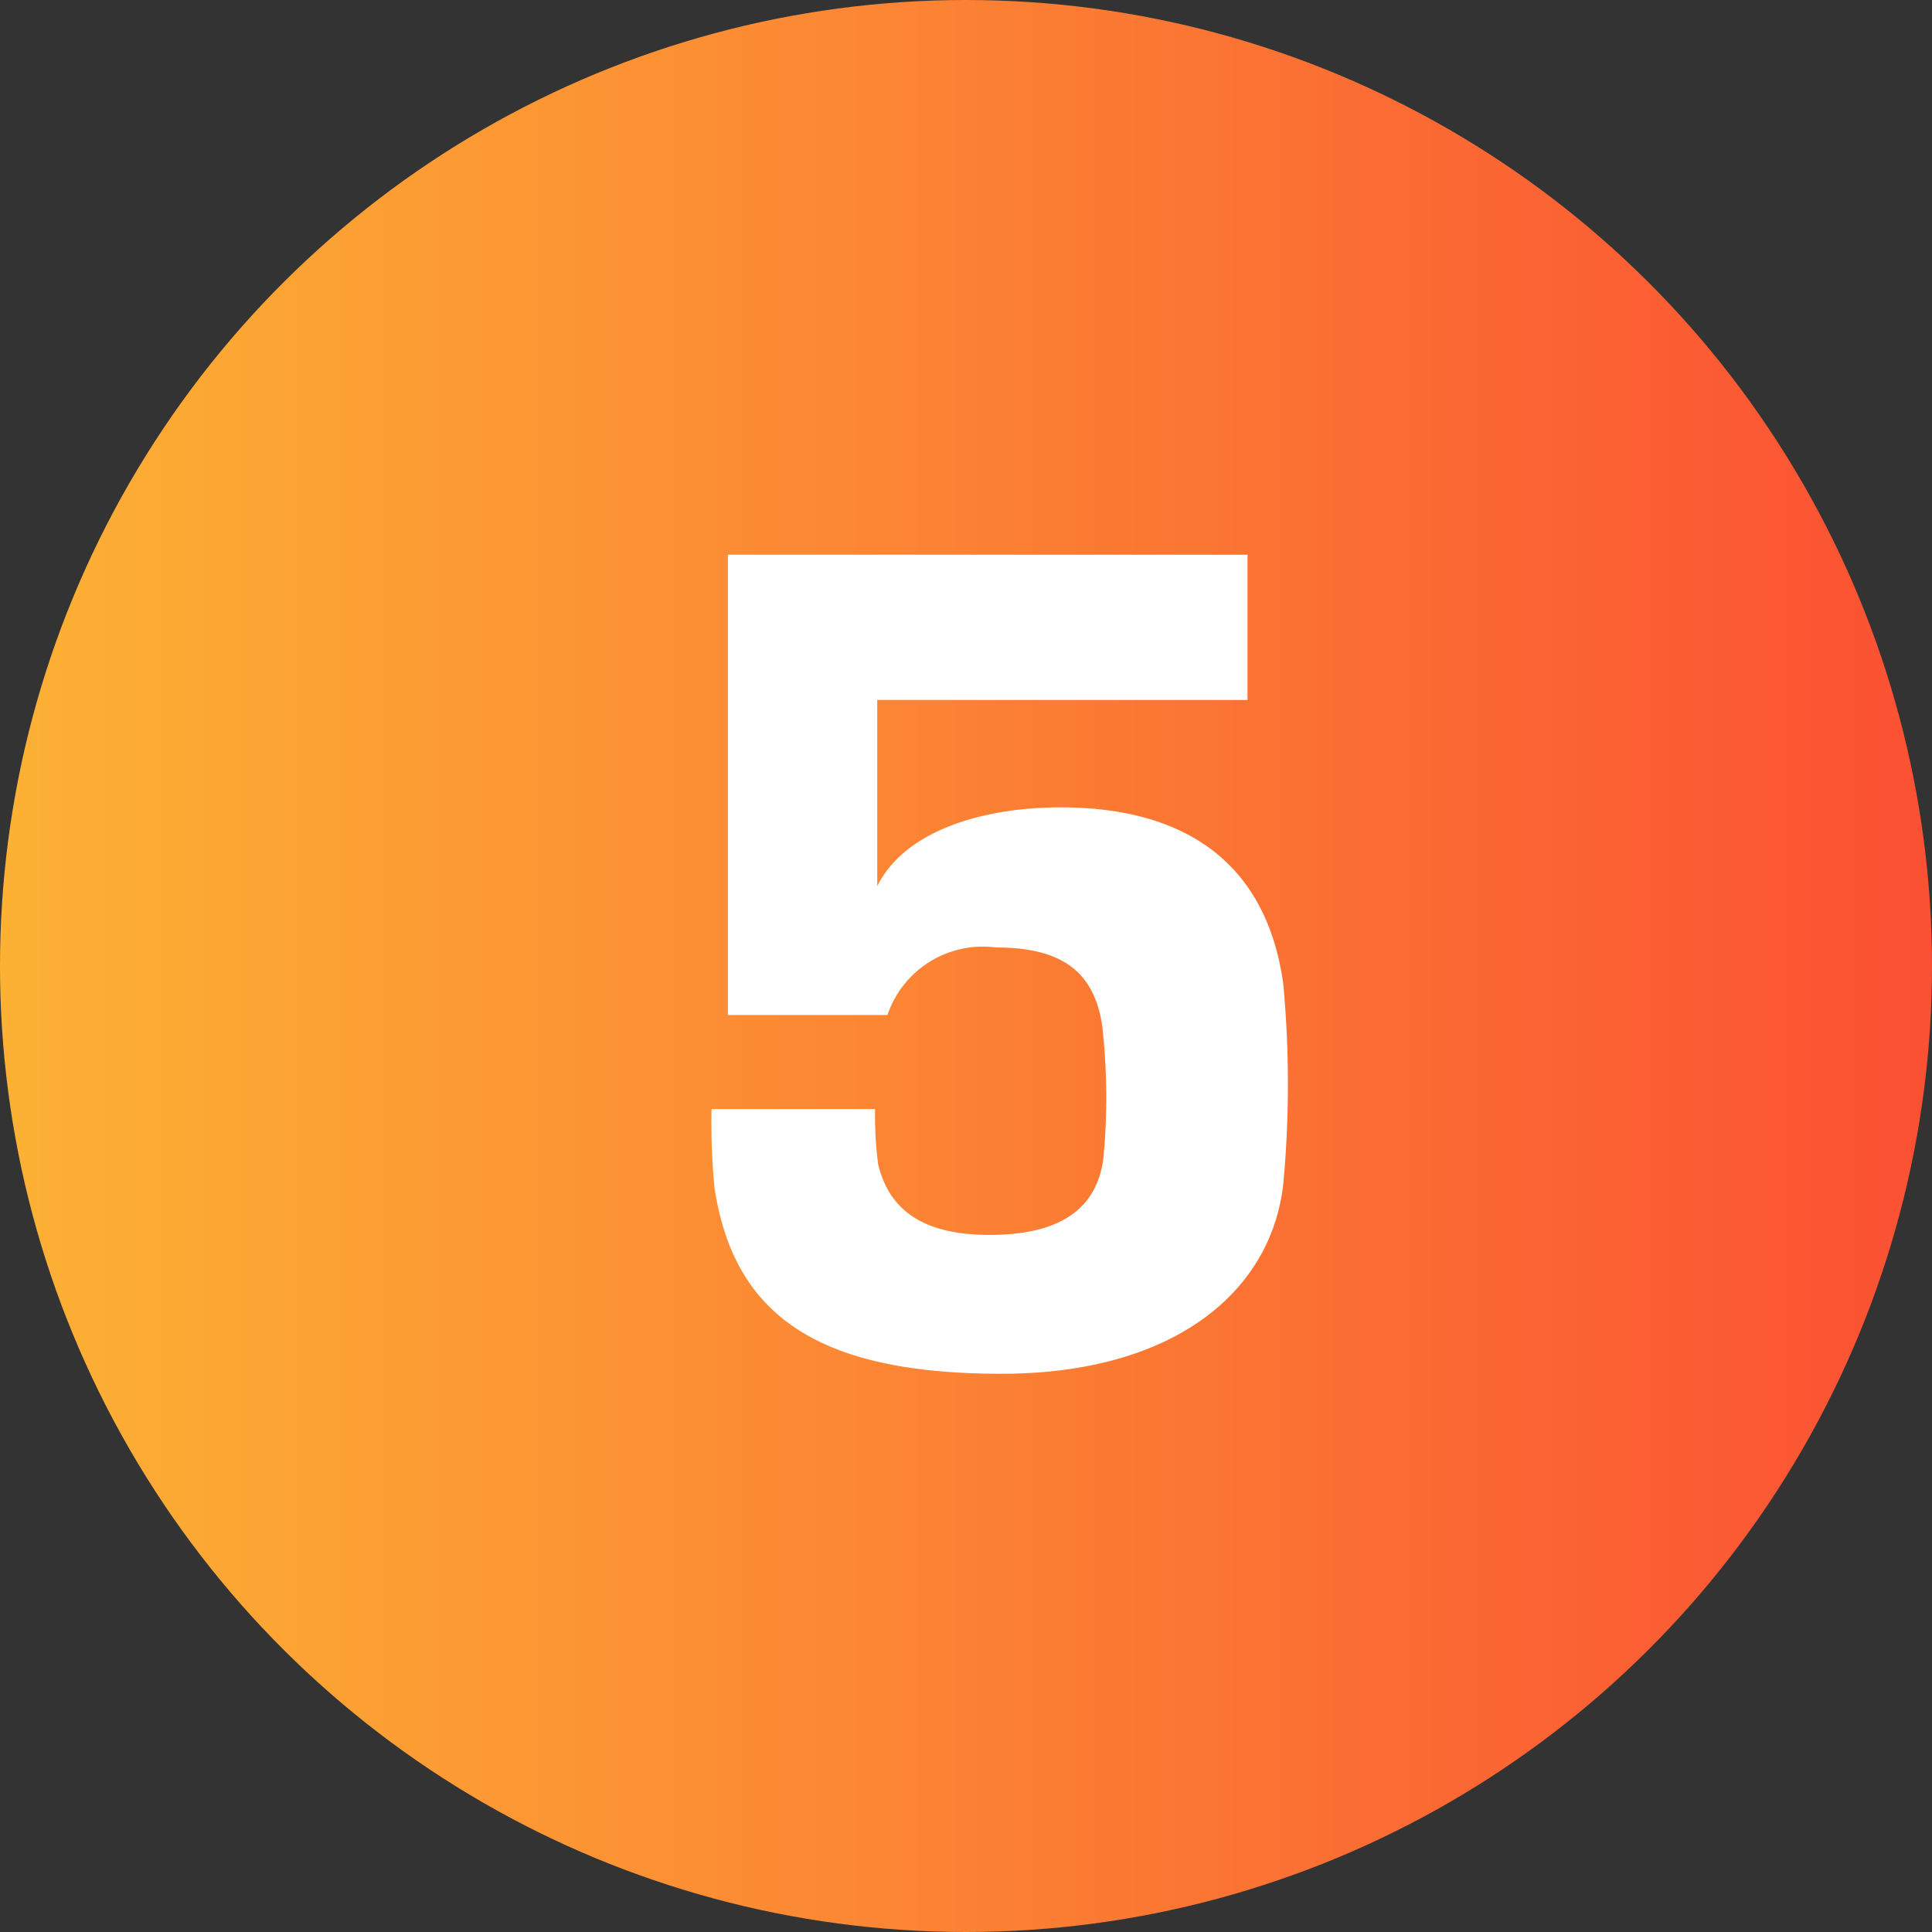 <svg xmlns="http://www.w3.org/2000/svg" xmlns:xlink="http://www.w3.org/1999/xlink" width="34" height="34" viewBox="0 0 34 34">
  <rect x="0" y="0" width="34" height="34" fill="#333333" stroke="none"/>
  <defs>
    <linearGradient id="linear-gradient" x1="0.5" x2="0.5" y2="1" gradientUnits="objectBoundingBox">
      <stop offset="0" stop-color="#fcb234"/>
      <stop offset="1" stop-color="#fb5033"/>
    </linearGradient>
  </defs>
  <g id="Group_52" data-name="Group 52" transform="translate(-902 -2042)">
    <circle id="Ellipse_5" data-name="Ellipse 5" cx="17" cy="17" r="17" transform="translate(902 2076) rotate(-90)" fill="url(#linear-gradient)"/>
    <path id="Path_5" data-name="Path 5" d="M10.584,10.832a19.035,19.035,0,0,0,0-3.51c-.27-1.98-1.548-3.114-3.924-3.114-1.3,0-2.718.378-3.222,1.386V2.318H9.954V-.238H.81v8.1H3.618A1.771,1.771,0,0,1,5.526,6.674c1.1,0,1.728.378,1.872,1.386a11.288,11.288,0,0,1,.018,2.34c-.126.9-.792,1.332-2,1.332-1.044,0-1.746-.342-1.962-1.242A6.552,6.552,0,0,1,3.4,9.518H.522a11.745,11.745,0,0,0,.054,1.4c.342,2.214,1.8,3.258,5.04,3.258C8.6,14.18,10.368,12.776,10.584,10.832Z" transform="translate(914 2052)" fill="#fff"/>
  </g>
</svg>
